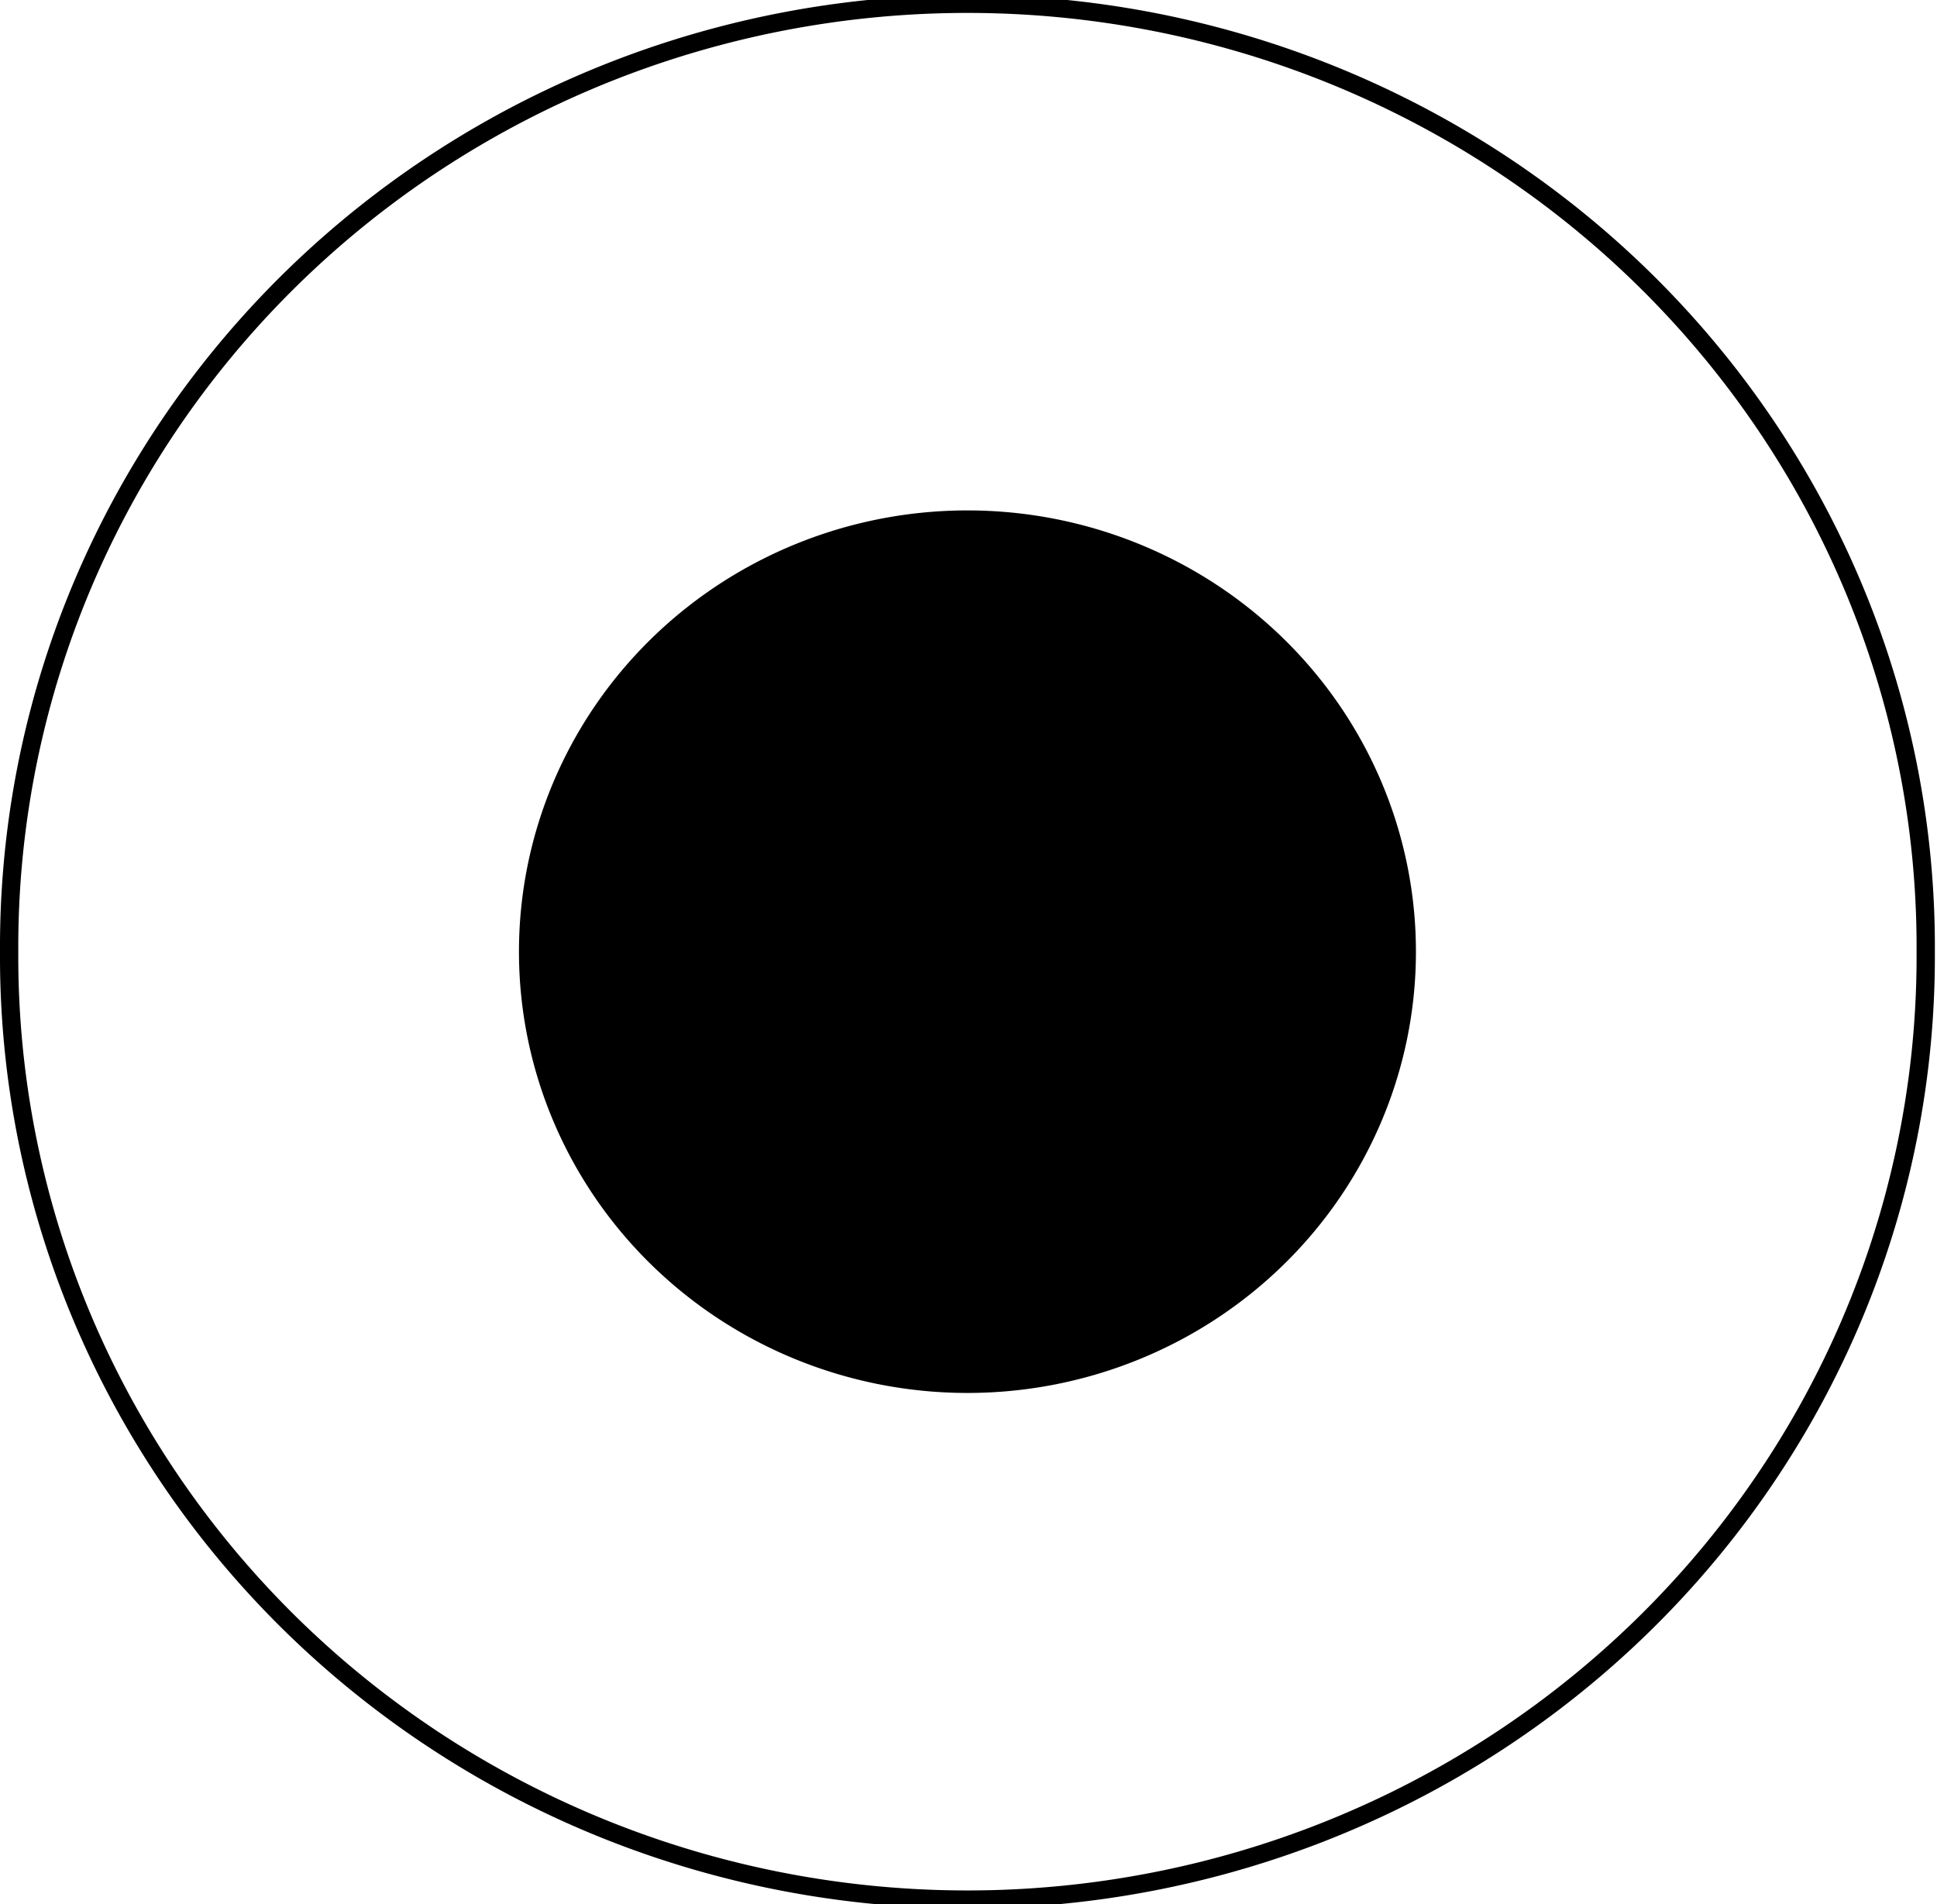 <?xml version="1.0" encoding="UTF-8"?>
<svg width="26.105mm" height="25.661mm" version="1.1" viewBox="0 0 92.499 90.923" xmlns="http://www.w3.org/2000/svg">
<g transform="translate(-23.021 -326.21)">
<g transform="matrix(.123 0 0 .121 23.458 289.33)">
<path d="m545.67 680.31a173.62 173.62 0 0 0-347.24 0 173.62 173.62 0 0 0 347.24 0z"/>
<path d="m744.09 680.31a372.05 372.05 0 1 0-744.09 0 372.05 372.05 0 1 0 744.09 0z" fill="none" stroke="#000" stroke-linecap="round" stroke-width="7.1"/>
<path d="m545.67 680.31a173.62 173.62 0 1 0-347.24 0 173.62 173.62 0 1 0 347.24 0z" fill="none" stroke="#000" stroke-linecap="round"/>
</g>
</g>
</svg>
